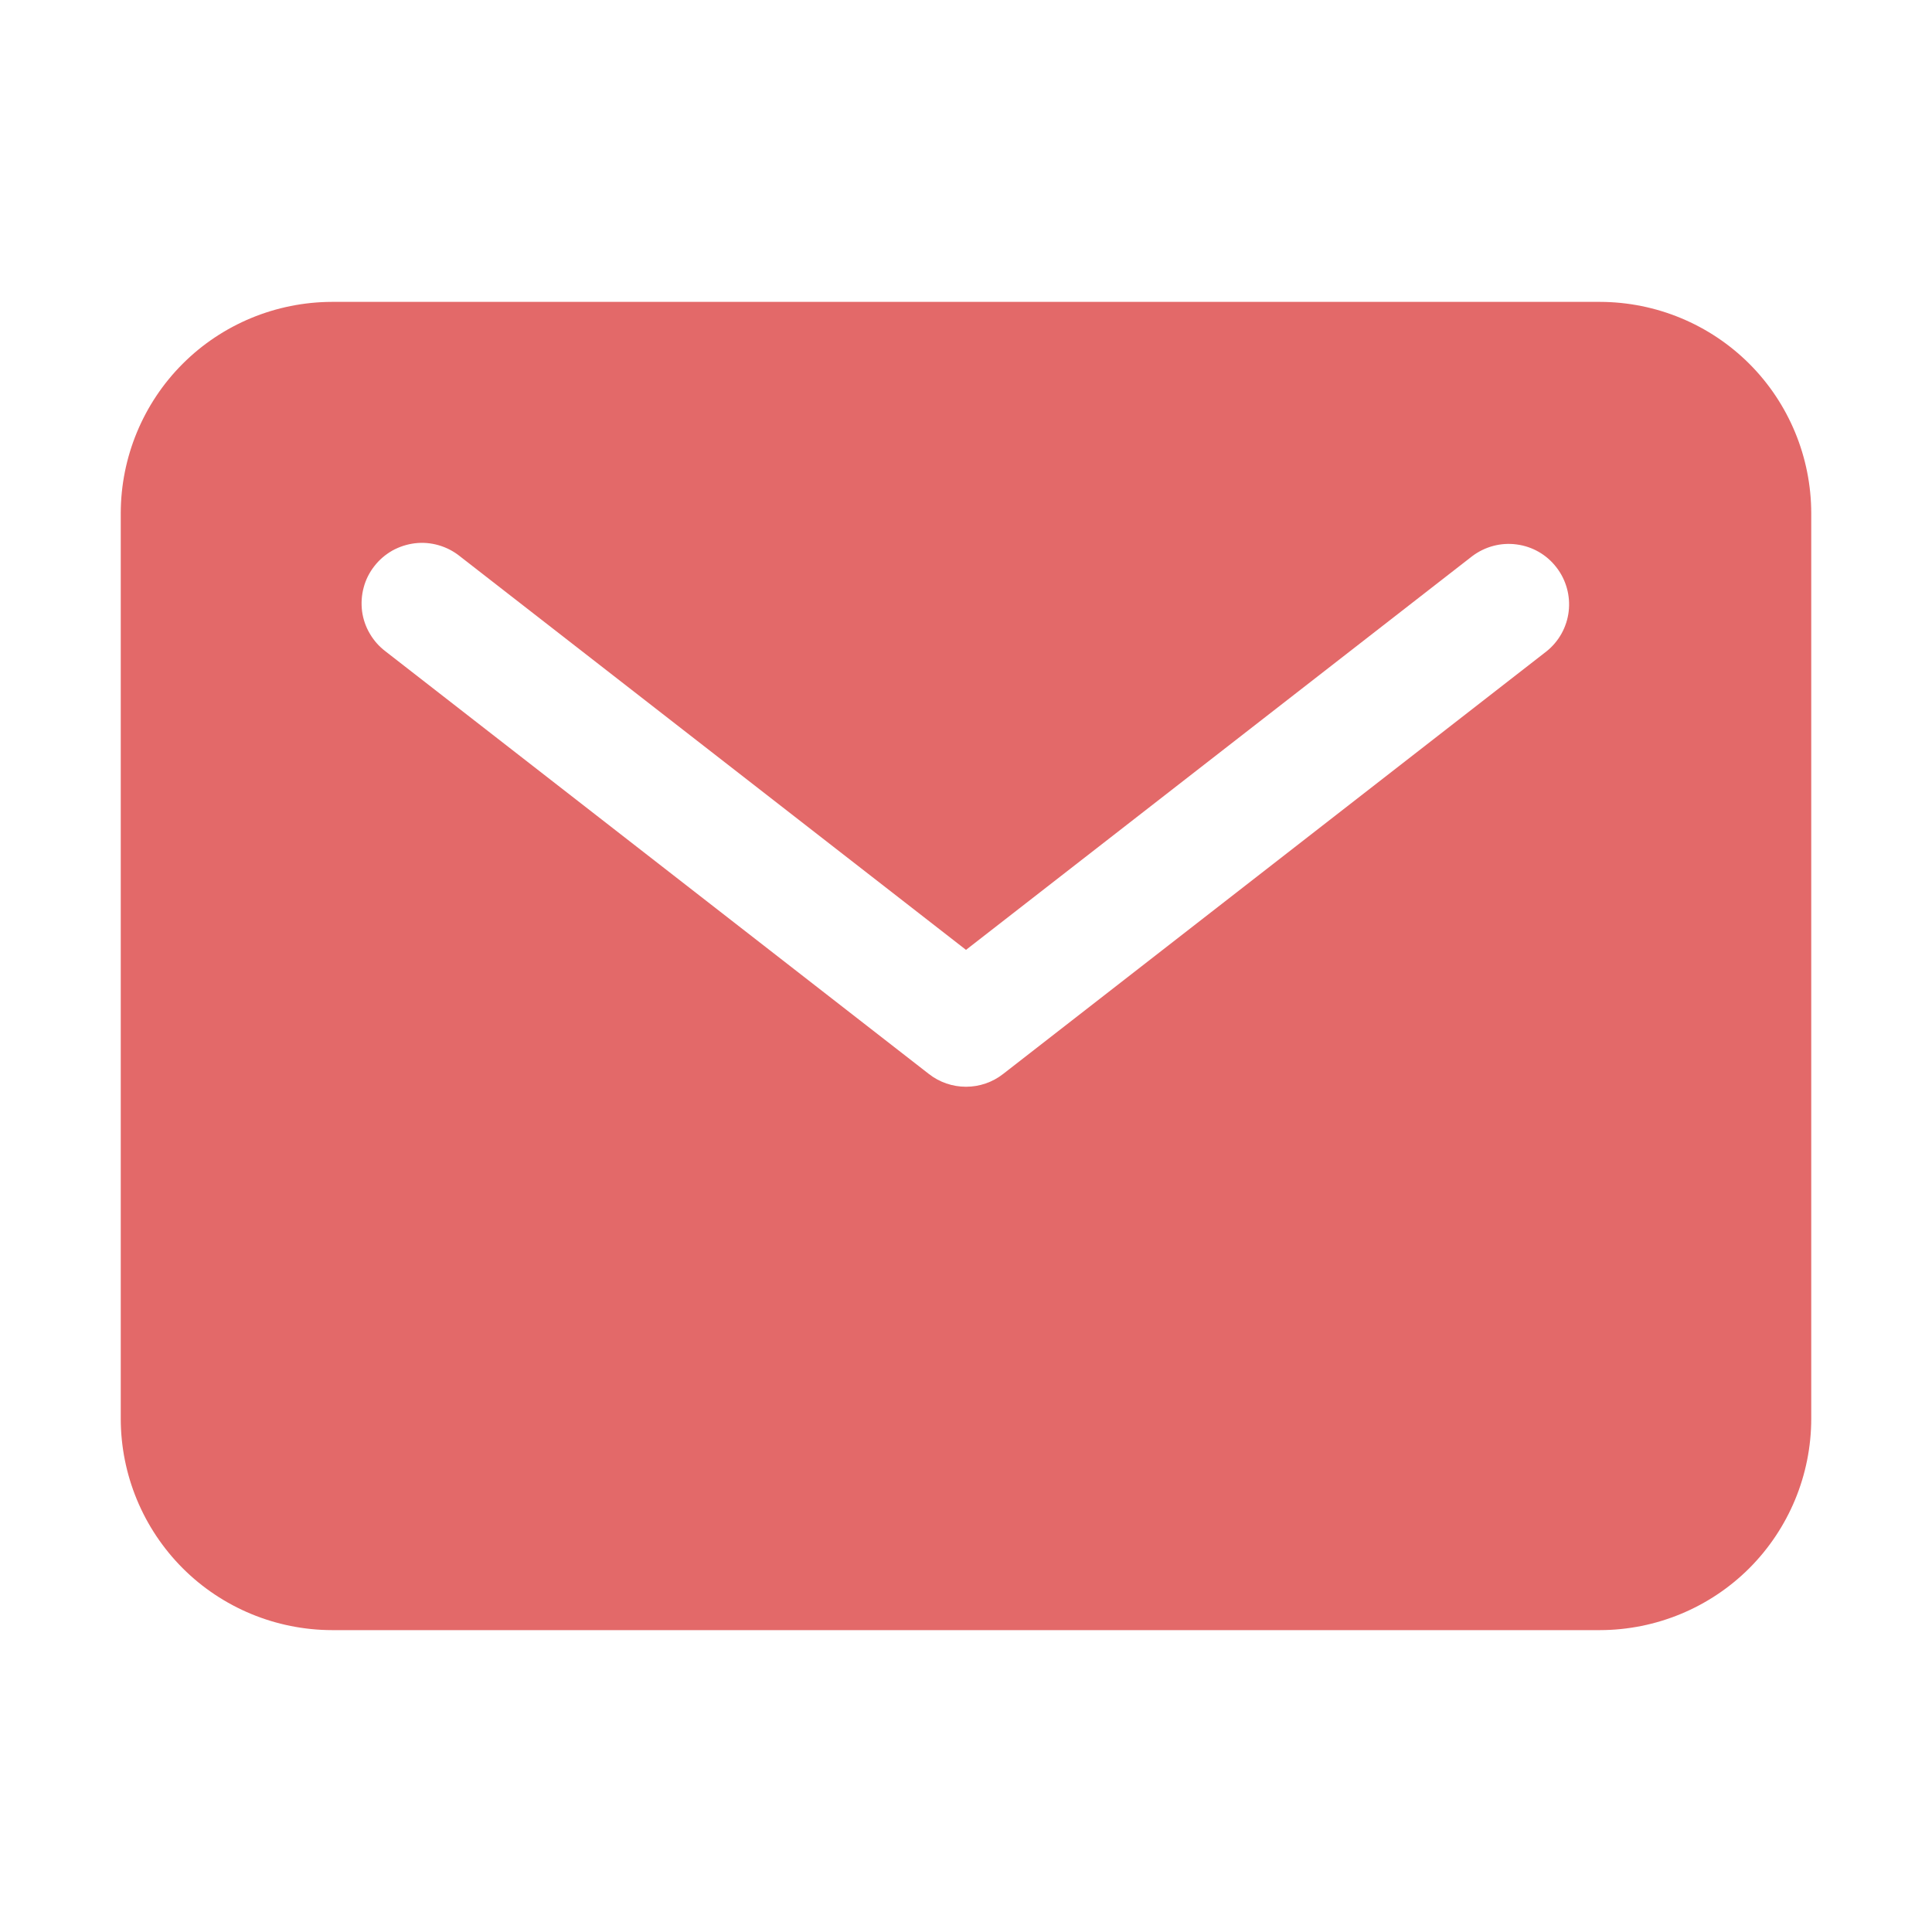 <svg width="20" height="20" viewBox="0 0 20 20" fill="none" xmlns="http://www.w3.org/2000/svg">
<path d="M16.562 3.125H3.438C2.858 3.126 2.301 3.356 1.891 3.766C1.481 4.176 1.251 4.733 1.25 5.312V14.688C1.251 15.268 1.481 15.823 1.891 16.234C2.301 16.644 2.858 16.874 3.438 16.875H16.562C17.142 16.874 17.698 16.644 18.109 16.234C18.519 15.823 18.749 15.268 18.75 14.688V5.312C18.749 4.733 18.519 4.176 18.109 3.766C17.698 3.356 17.142 3.126 16.562 3.125ZM16.009 6.743L10.384 11.118C10.274 11.204 10.139 11.25 10 11.25C9.861 11.25 9.726 11.204 9.616 11.118L3.991 6.743C3.925 6.693 3.87 6.631 3.828 6.559C3.786 6.488 3.759 6.409 3.748 6.327C3.738 6.244 3.743 6.161 3.765 6.081C3.786 6.001 3.824 5.926 3.875 5.861C3.925 5.796 3.989 5.741 4.061 5.7C4.133 5.66 4.213 5.634 4.295 5.624C4.377 5.614 4.46 5.621 4.54 5.644C4.62 5.667 4.694 5.705 4.759 5.757L10 9.833L15.241 5.757C15.373 5.658 15.537 5.614 15.7 5.636C15.863 5.657 16.011 5.742 16.111 5.872C16.212 6.001 16.258 6.166 16.239 6.329C16.22 6.492 16.137 6.641 16.009 6.743Z" fill="#E36969"/>
</svg>

